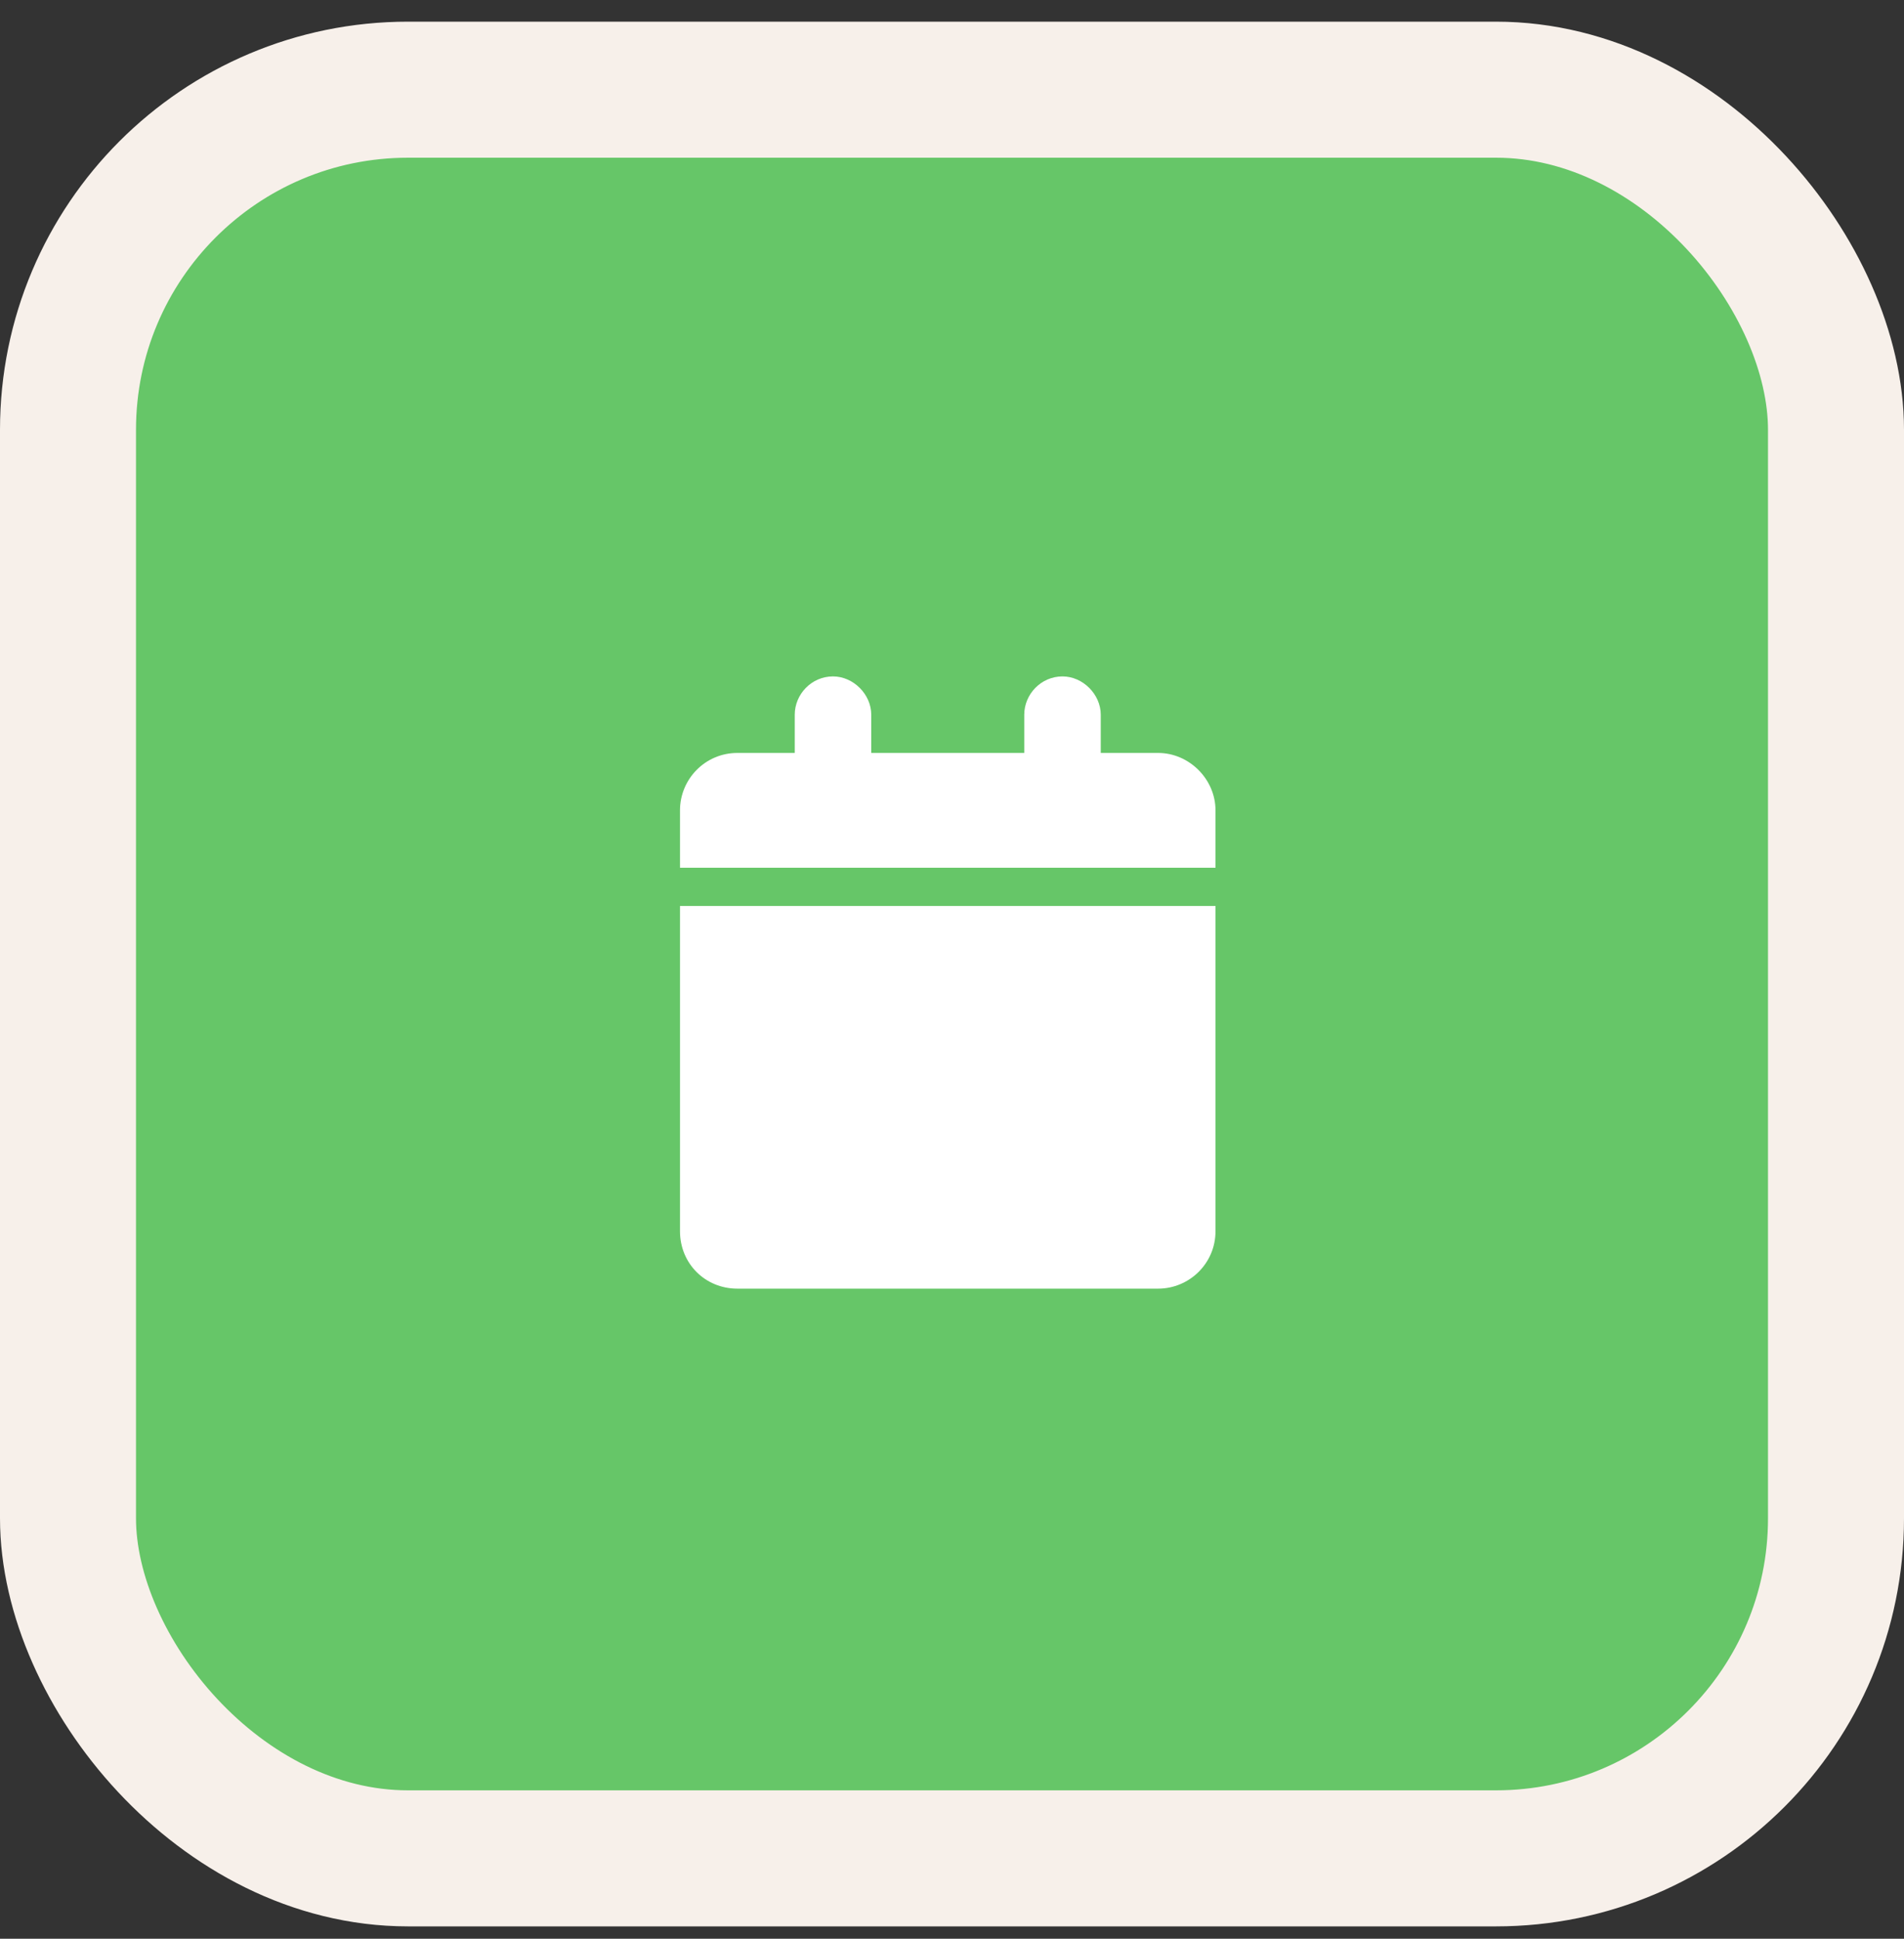 <svg width="56" height="57" viewBox="0 0 56 57" fill="none" xmlns="http://www.w3.org/2000/svg">
<rect x="0" y="0" width="56" height="57" fill="#333333" stroke="none"/>
<rect x="2" y="2.637" width="52" height="52" rx="10" fill="#66C668"/>
<rect x="2" y="2.637" width="52" height="52" rx="10" stroke="#F7F0EA" stroke-width="4"/>
<path d="M23.375 21.012C23.375 20.414 23.867 19.887 24.5 19.887C25.098 19.887 25.625 20.414 25.625 21.012V22.137H30.125V21.012C30.125 20.414 30.617 19.887 31.25 19.887C31.848 19.887 32.375 20.414 32.375 21.012V22.137H34.062C34.977 22.137 35.75 22.91 35.75 23.824V25.512H20V23.824C20 22.91 20.738 22.137 21.688 22.137H23.375V21.012ZM35.75 36.199C35.75 37.148 34.977 37.887 34.062 37.887H21.688C20.738 37.887 20 37.148 20 36.199V26.637H35.75V36.199Z" fill="white"/>
</svg>

